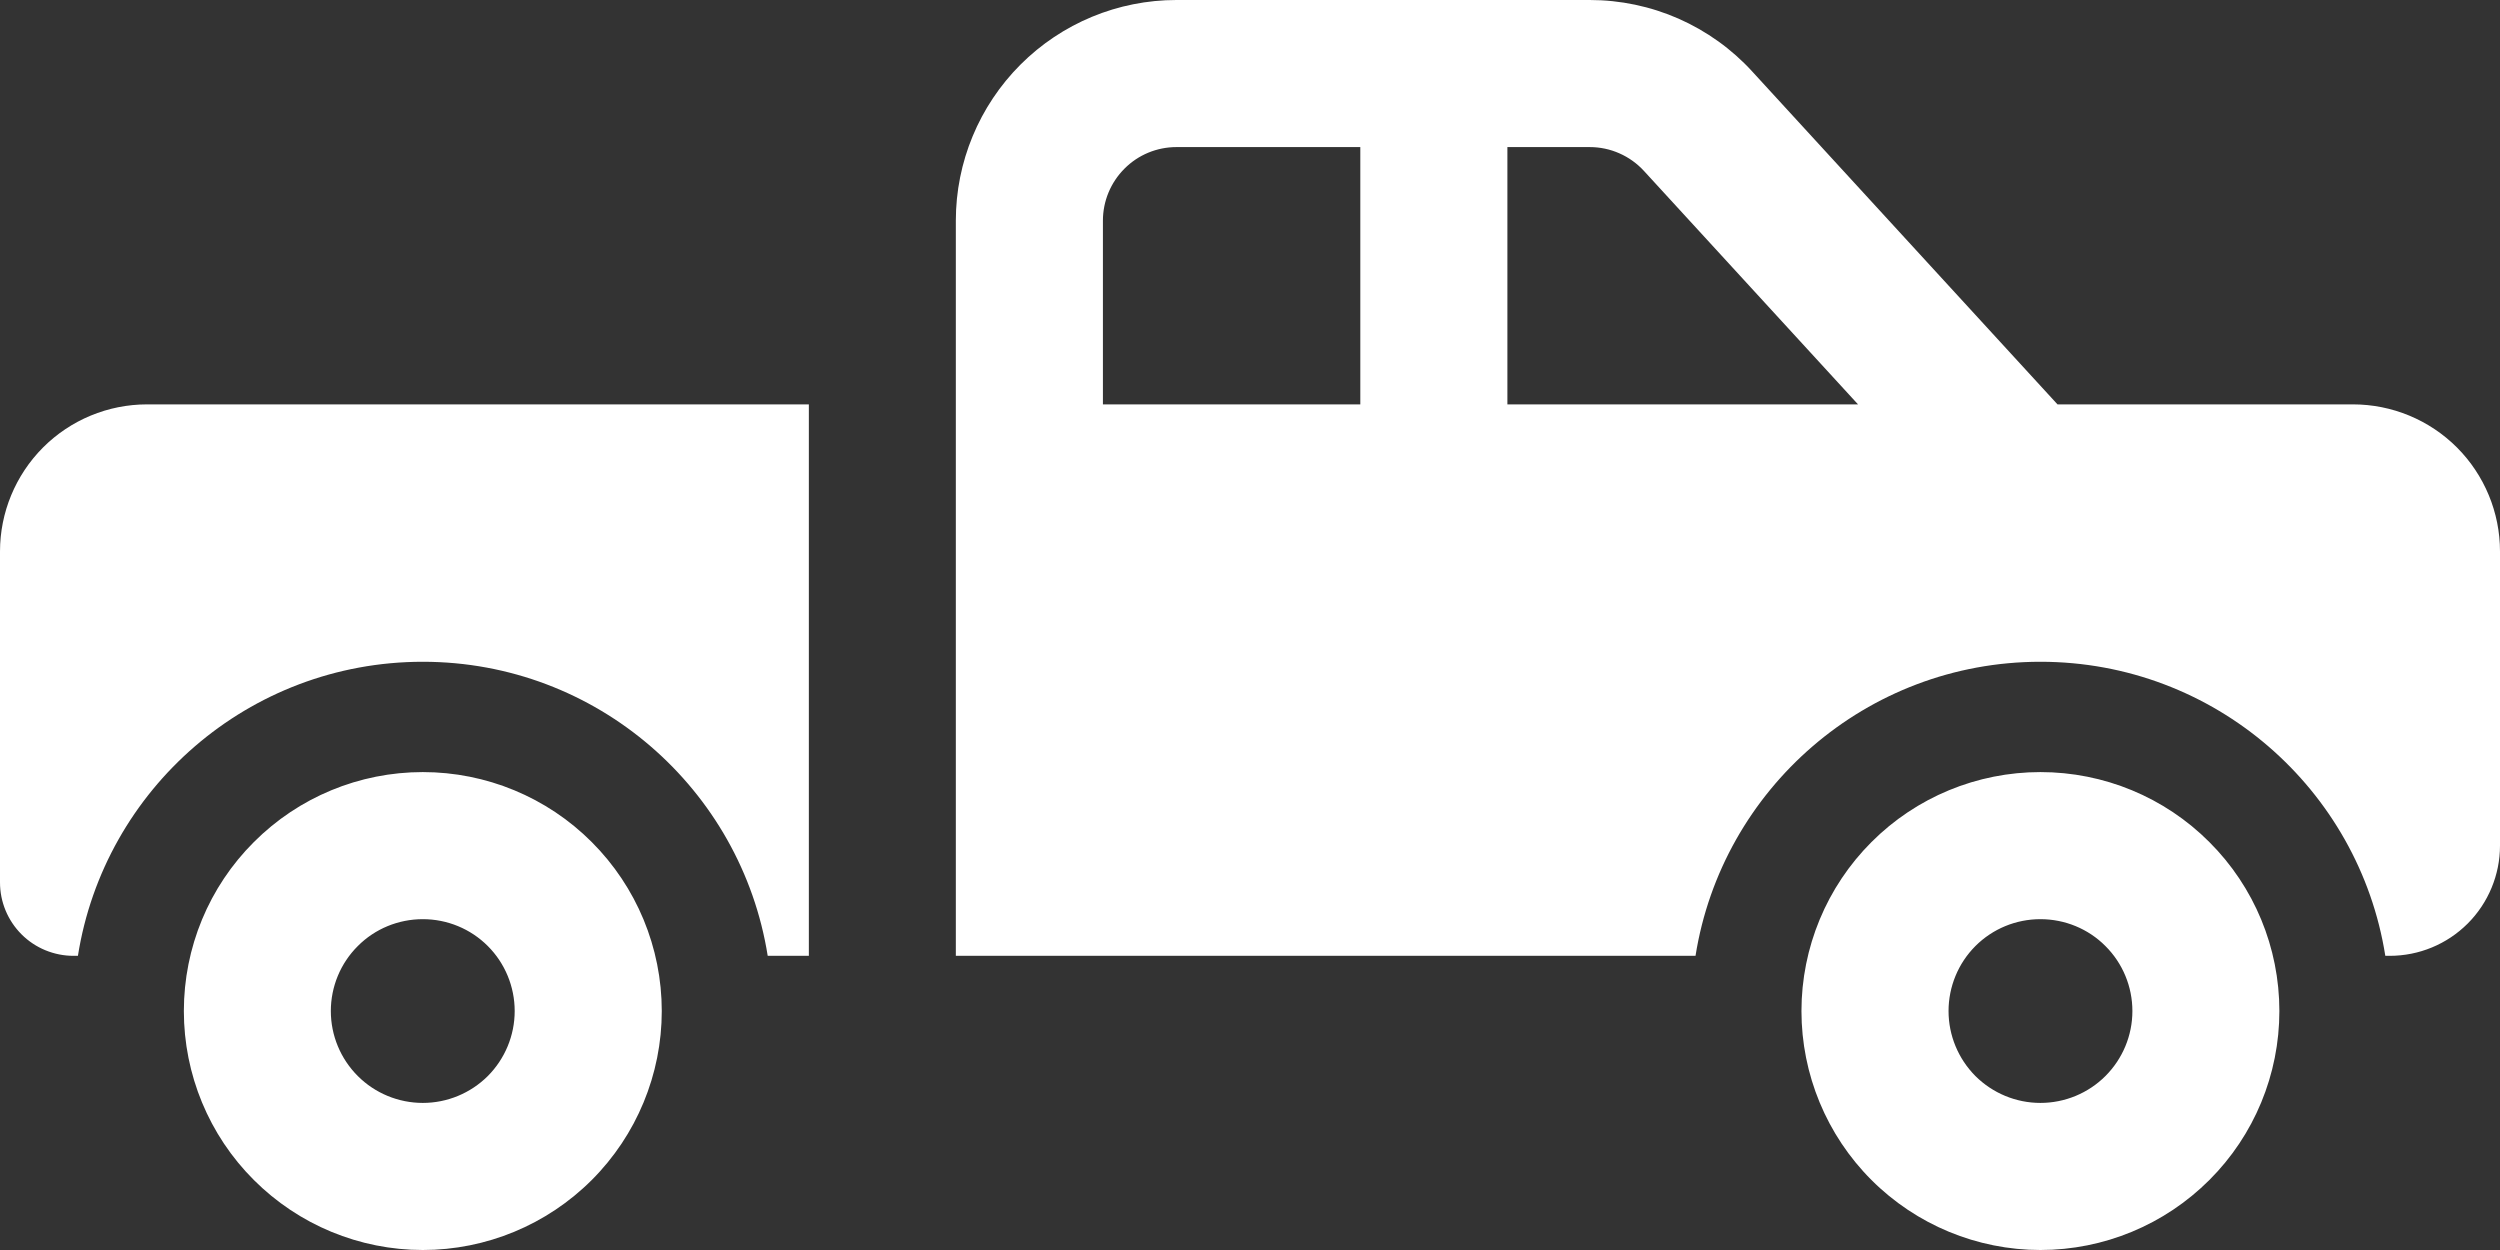 <svg width="24" height="12" viewBox="0 0 24 12" fill="none" xmlns="http://www.w3.org/2000/svg">
<rect x="0" y="0" width="24" height="12" fill="#333333" stroke="none"/>
<path d="M19.588 6.353C17.917 6.353 16.531 7.576 16.277 9.176H9.176V2.118C9.176 1.556 9.4 1.017 9.797 0.62C10.194 0.223 10.732 0 11.294 0L15.261 0C15.555 1.19207e-05 15.845 0.061 16.114 0.179C16.383 0.298 16.624 0.47 16.822 0.687L19.752 3.882H22.588C22.963 3.882 23.322 4.031 23.587 4.296C23.851 4.561 24 4.92 24 5.294V8.118C24 8.398 23.888 8.668 23.69 8.866C23.491 9.065 23.222 9.176 22.941 9.176H22.899C22.646 7.576 21.26 6.353 19.588 6.353ZM10.588 3.882H13.059V1.412H11.294C11.107 1.412 10.927 1.486 10.795 1.619C10.663 1.751 10.588 1.93 10.588 2.118V3.882ZM14.471 3.882H17.837L15.782 1.641C15.716 1.569 15.635 1.511 15.546 1.472C15.456 1.432 15.359 1.412 15.261 1.412H14.471V3.882ZM4.059 6.353C2.387 6.353 1.001 7.576 0.748 9.176H0.706C0.519 9.176 0.339 9.102 0.207 8.97C0.074 8.837 0 8.658 0 8.471V5.294C0 4.92 0.149 4.561 0.413 4.296C0.678 4.031 1.037 3.882 1.412 3.882H7.765V9.176H7.37C7.116 7.576 5.73 6.353 4.059 6.353ZM4.059 12C3.45 12 2.867 11.758 2.437 11.328C2.006 10.898 1.765 10.314 1.765 9.706C1.765 9.097 2.006 8.514 2.437 8.084C2.867 7.653 3.45 7.412 4.059 7.412C4.667 7.412 5.251 7.653 5.681 8.084C6.111 8.514 6.353 9.097 6.353 9.706C6.353 10.314 6.111 10.898 5.681 11.328C5.251 11.758 4.667 12 4.059 12ZM4.059 10.588C4.293 10.588 4.517 10.495 4.683 10.33C4.848 10.164 4.941 9.94 4.941 9.706C4.941 9.472 4.848 9.247 4.683 9.082C4.517 8.916 4.293 8.824 4.059 8.824C3.825 8.824 3.6 8.916 3.435 9.082C3.269 9.247 3.176 9.472 3.176 9.706C3.176 9.94 3.269 10.164 3.435 10.33C3.6 10.495 3.825 10.588 4.059 10.588ZM19.588 12C18.98 12 18.396 11.758 17.966 11.328C17.536 10.898 17.294 10.314 17.294 9.706C17.294 9.097 17.536 8.514 17.966 8.084C18.396 7.653 18.98 7.412 19.588 7.412C20.197 7.412 20.78 7.653 21.21 8.084C21.641 8.514 21.882 9.097 21.882 9.706C21.882 10.314 21.641 10.898 21.21 11.328C20.78 11.758 20.197 12 19.588 12ZM19.588 10.588C19.822 10.588 20.047 10.495 20.212 10.33C20.378 10.164 20.471 9.94 20.471 9.706C20.471 9.472 20.378 9.247 20.212 9.082C20.047 8.916 19.822 8.824 19.588 8.824C19.354 8.824 19.13 8.916 18.964 9.082C18.799 9.247 18.706 9.472 18.706 9.706C18.706 9.94 18.799 10.164 18.964 10.33C19.13 10.495 19.354 10.588 19.588 10.588Z" fill="white"/>
</svg>
